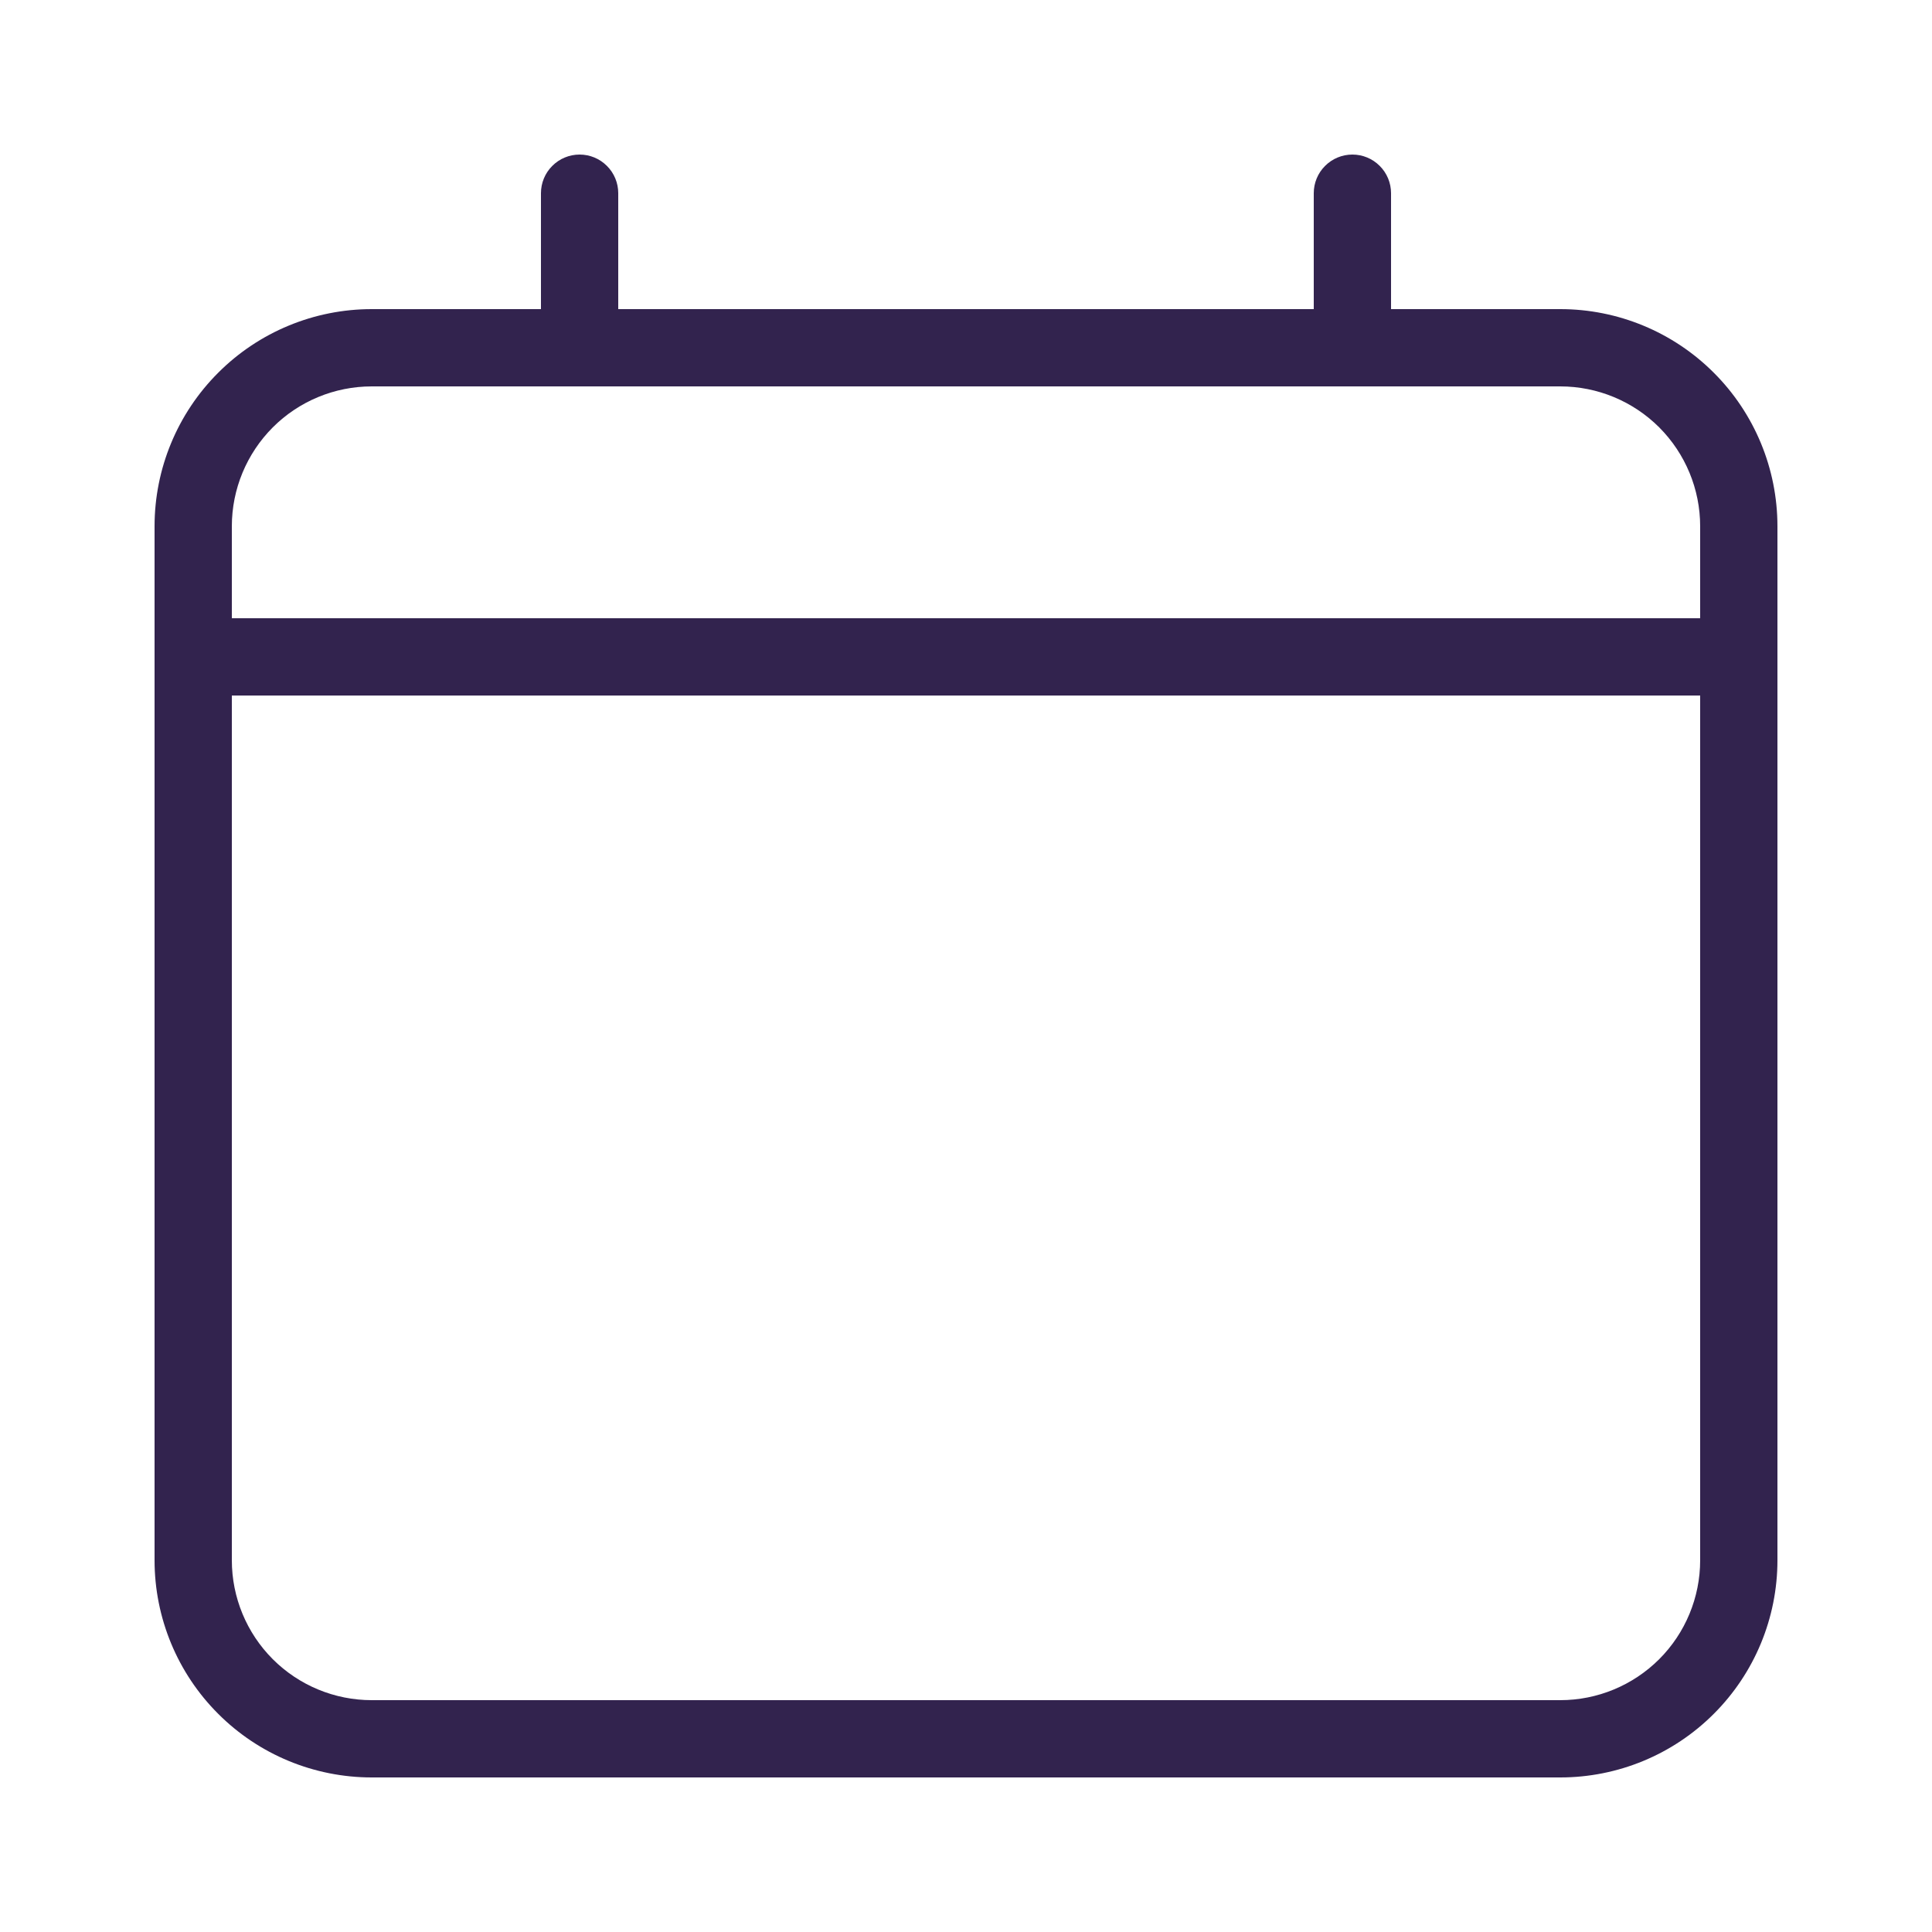 <?xml version="1.0" encoding="UTF-8"?> <svg xmlns="http://www.w3.org/2000/svg" width="30" height="30" viewBox="0 0 30 30" fill="none"><g id="calendar (29) 1"><g id="Layer 43"><path id="Vector" d="M24.228 4.8H21.6V3C21.6 2.841 21.537 2.688 21.424 2.576C21.312 2.463 21.159 2.4 21 2.4C20.841 2.4 20.688 2.463 20.576 2.576C20.463 2.688 20.4 2.841 20.4 3V4.8H9.6V3C9.6 2.841 9.537 2.688 9.424 2.576C9.312 2.463 9.159 2.4 9 2.4C8.841 2.4 8.688 2.463 8.576 2.576C8.463 2.688 8.4 2.841 8.4 3V4.8H5.772C4.878 4.8 4.02 5.155 3.388 5.788C2.755 6.42 2.4 7.278 2.4 8.172V24.228C2.4 25.122 2.755 25.98 3.388 26.612C4.02 27.245 4.878 27.6 5.772 27.6H24.228C25.122 27.6 25.98 27.245 26.612 26.612C27.245 25.98 27.6 25.122 27.6 24.228V8.172C27.6 7.278 27.245 6.42 26.612 5.788C25.98 5.155 25.122 4.8 24.228 4.8ZM5.772 6H24.228C24.804 6 25.356 6.229 25.764 6.636C26.171 7.044 26.4 7.596 26.4 8.172V9.6H3.6V8.172C3.6 7.596 3.829 7.044 4.236 6.636C4.643 6.229 5.196 6 5.772 6ZM24.228 26.4H5.772C5.196 26.4 4.643 26.171 4.236 25.764C3.829 25.357 3.6 24.804 3.6 24.228V10.8H26.4V24.228C26.4 24.804 26.171 25.357 25.764 25.764C25.356 26.171 24.804 26.4 24.228 26.4Z" fill="#32234E"></path></g></g></svg> 